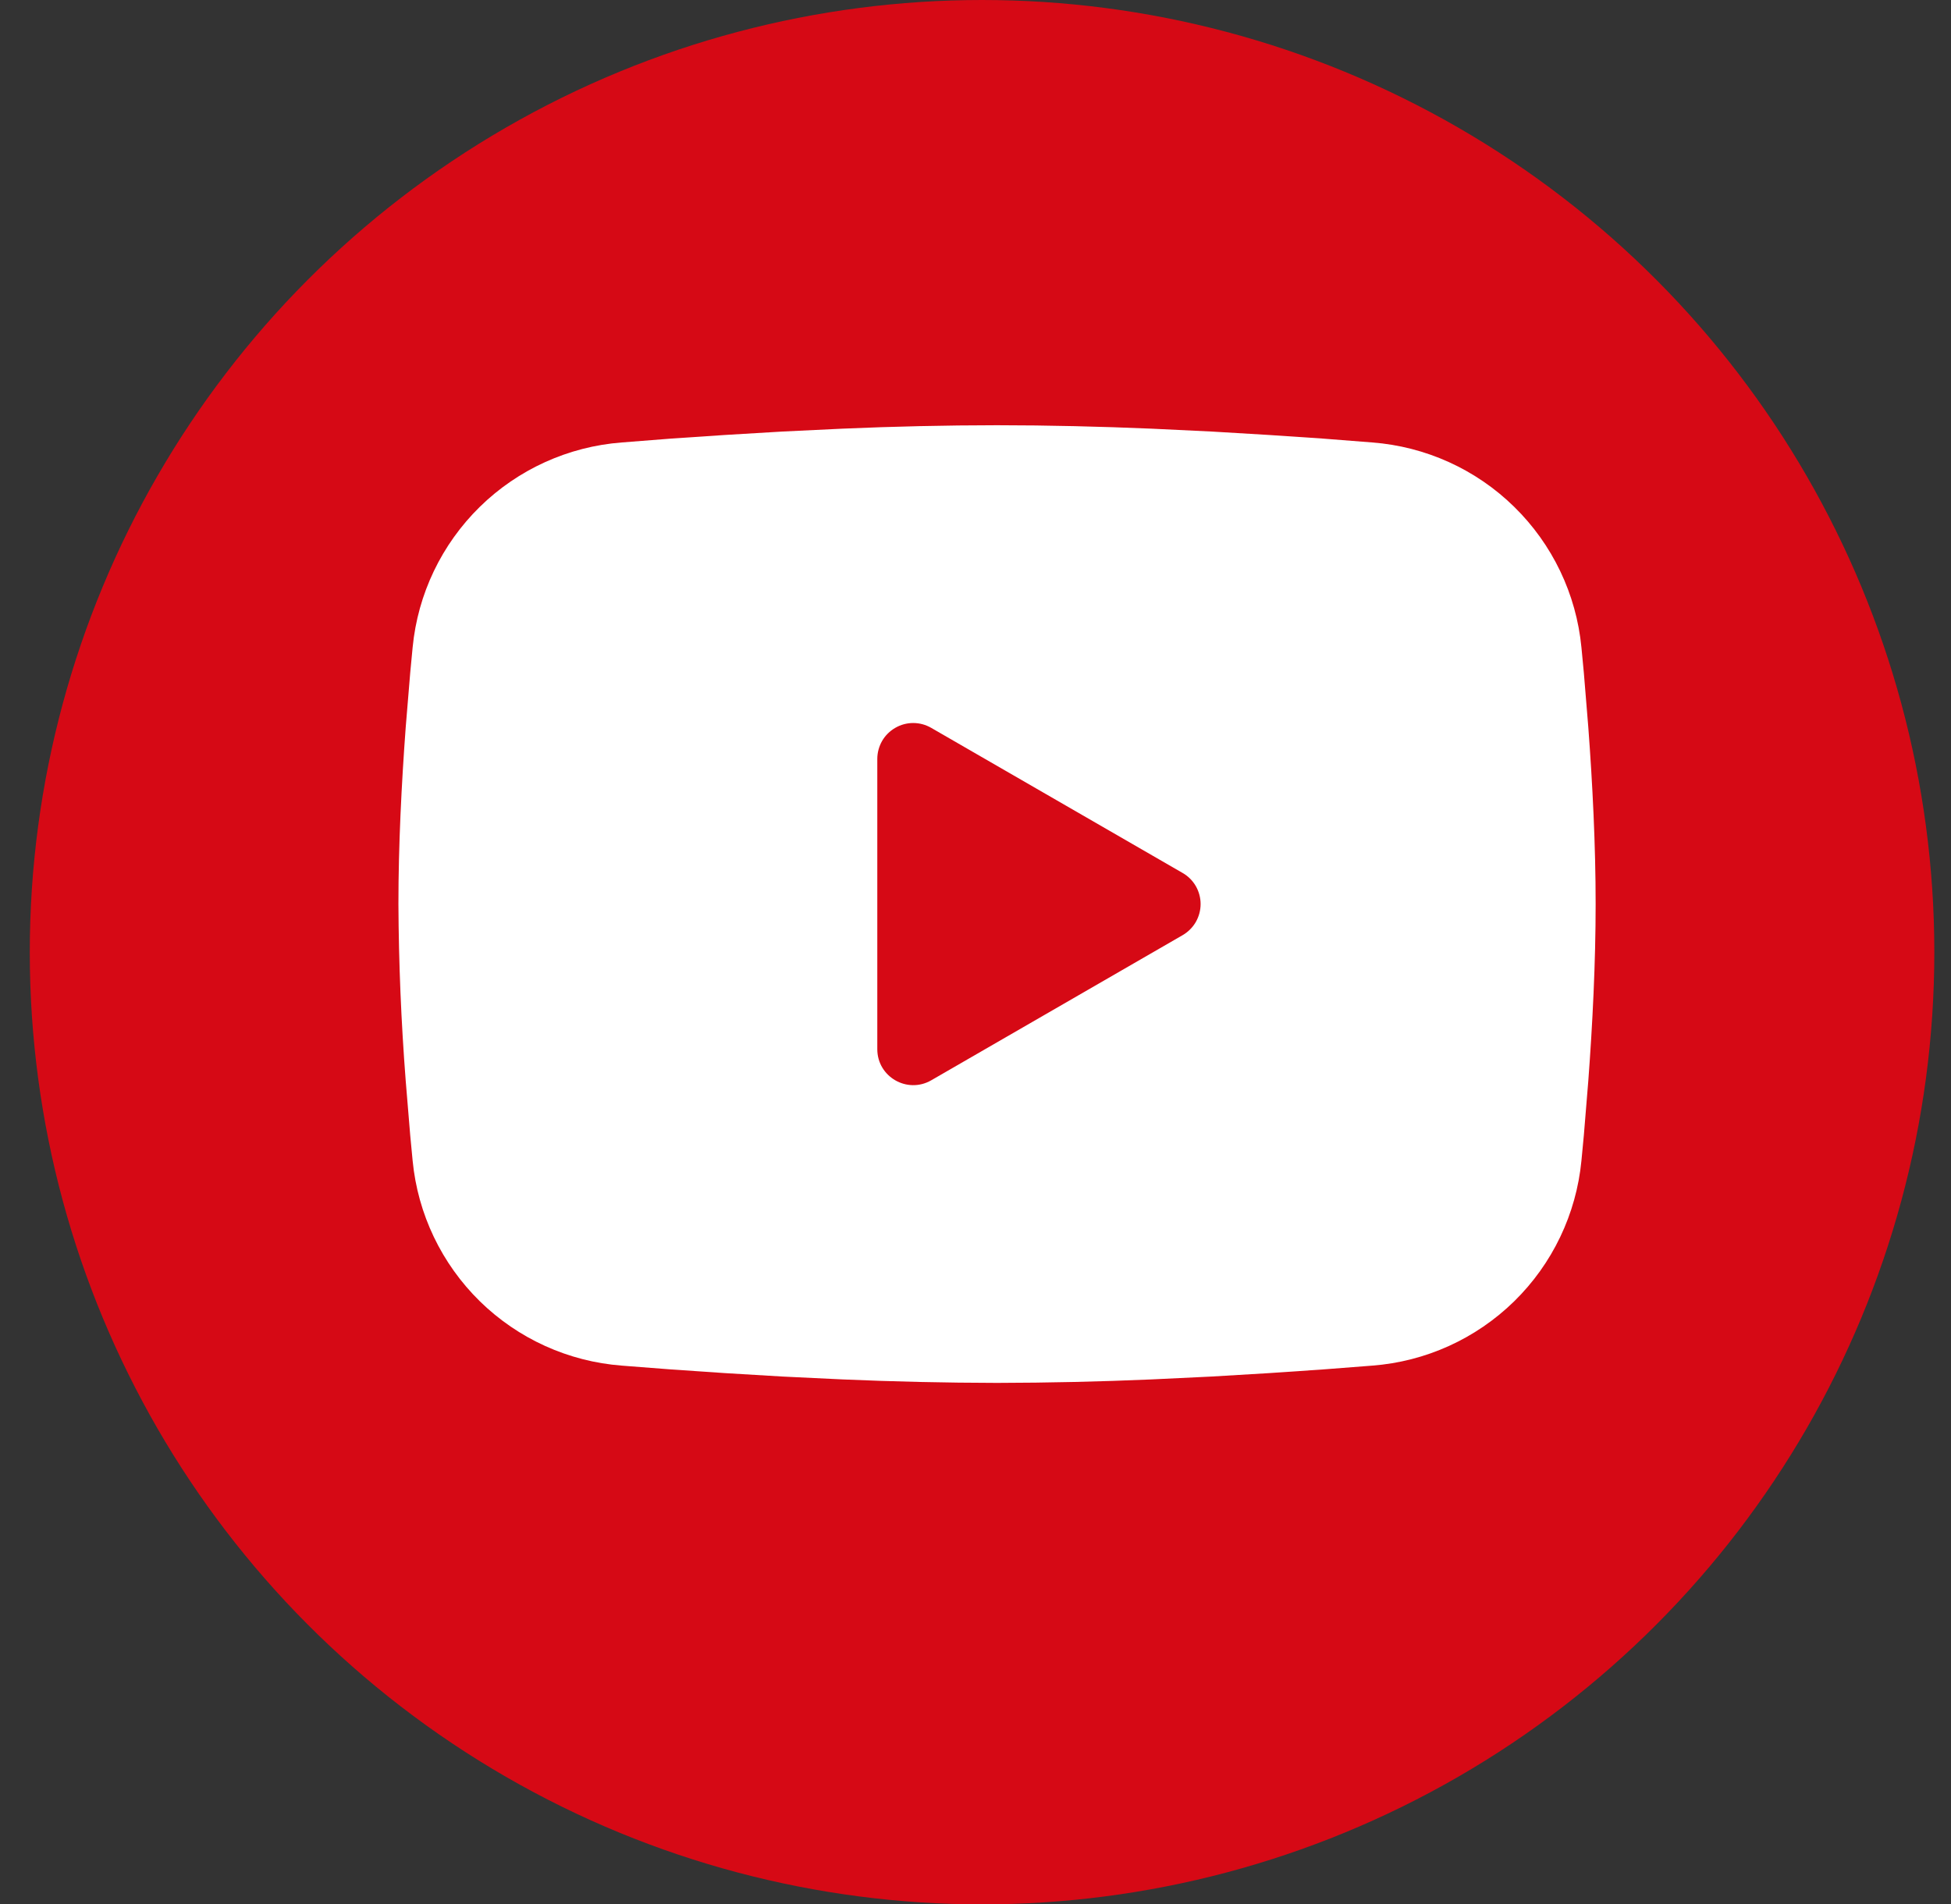 <svg width="42" height="41" viewBox="0 0 42 41" fill="none" xmlns="http://www.w3.org/2000/svg">
<rect x="0" y="0" width="42" height="41" fill="#333333" stroke="none"/>
<circle cx="21.141" cy="20.5" r="20.5" fill="#D60915"/>
<path fill-rule="evenodd" clip-rule="evenodd" d="M21.463 9.155C22.565 9.155 23.695 9.183 24.791 9.229L26.084 9.291L27.323 9.365L28.483 9.443L29.542 9.526C30.691 9.614 31.773 10.104 32.596 10.911C33.42 11.718 33.933 12.789 34.044 13.937L34.096 14.484L34.192 15.657C34.283 16.872 34.35 18.197 34.35 19.463C34.35 20.73 34.283 22.055 34.192 23.27L34.096 24.443C34.079 24.631 34.062 24.813 34.044 24.99C33.933 26.138 33.42 27.21 32.596 28.017C31.772 28.823 30.69 29.314 29.541 29.401L28.484 29.483L27.324 29.562L26.084 29.636L24.791 29.698C23.682 29.746 22.573 29.771 21.463 29.773C20.354 29.771 19.245 29.746 18.136 29.698L16.842 29.636L15.604 29.562L14.444 29.483L13.385 29.401C12.236 29.313 11.154 28.823 10.33 28.016C9.507 27.209 8.994 26.138 8.883 24.99L8.831 24.443L8.734 23.27C8.636 22.004 8.583 20.734 8.577 19.463C8.577 18.197 8.644 16.872 8.734 15.657L8.831 14.484C8.848 14.296 8.865 14.114 8.883 13.937C8.994 12.789 9.507 11.718 10.33 10.911C11.153 10.105 12.234 9.614 13.384 9.526L14.442 9.443L15.601 9.365L16.841 9.291L18.135 9.229C19.244 9.181 20.354 9.156 21.463 9.155ZM18.886 16.339V22.588C18.886 23.184 19.53 23.555 20.046 23.259L25.458 20.134C25.576 20.066 25.674 19.968 25.742 19.851C25.81 19.733 25.846 19.599 25.846 19.463C25.846 19.328 25.81 19.194 25.742 19.076C25.674 18.959 25.576 18.861 25.458 18.794L20.046 15.67C19.928 15.602 19.795 15.566 19.659 15.566C19.523 15.566 19.39 15.602 19.273 15.67C19.155 15.738 19.057 15.835 18.989 15.953C18.922 16.071 18.886 16.204 18.886 16.34V16.339Z" fill="white"/>
</svg>
